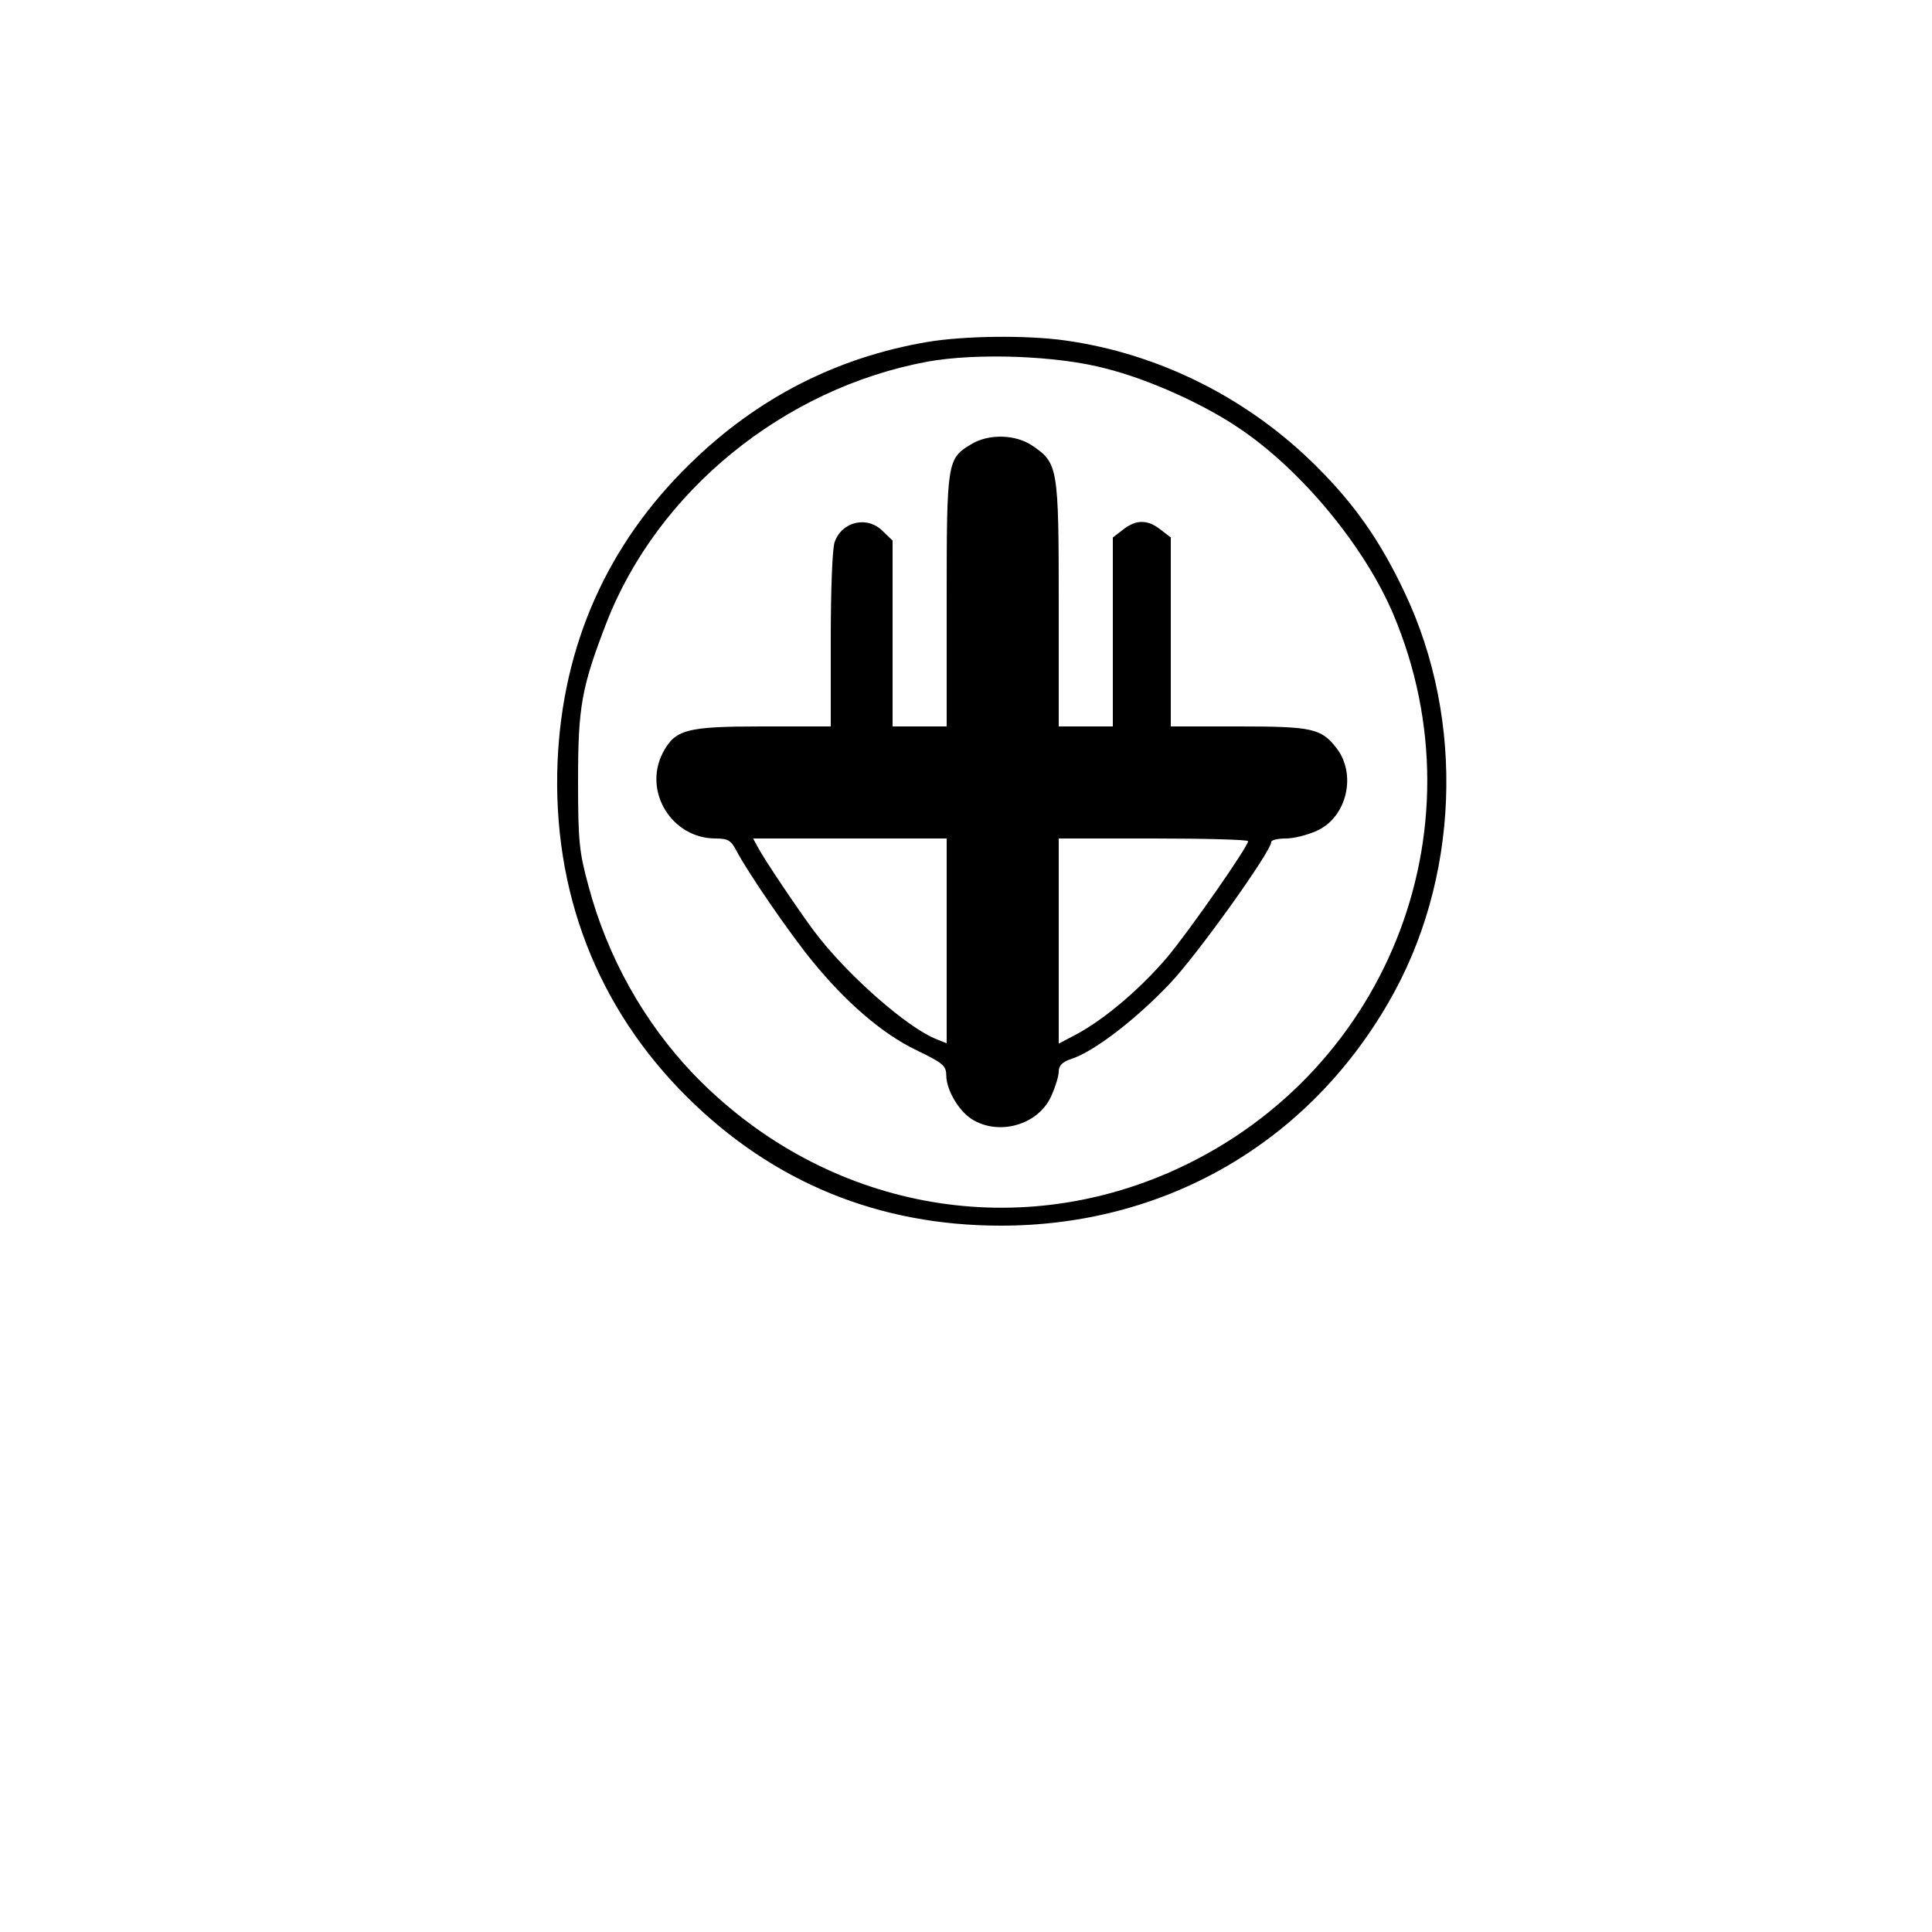 <?xml version="1.0" encoding="UTF-8" standalone="yes"?>
<svg version="1.0" xmlns="http://www.w3.org/2000/svg" width="500" height="500" viewBox="0 0 500 500" preserveAspectRatio="xMidYMid meet">
  <g transform="translate(0,500) scale(0.1,-0.1)" fill="#000000" stroke="none">
    <path d="M2400 4115 c-235 -40 -440 -145 -613 -314 -215 -209 -331 -470 -344
-772 -14 -336 102 -637 336 -869 222 -220 495 -332 811 -332 423 0 792 212
1003 577 184 316 200 729 42 1062 -62 131 -127 225 -225 323 -178 179 -410
295 -654 329 -100 14 -261 12 -356 -4z m463 -69 c111 -28 255 -93 348 -157
159 -108 321 -304 395 -479 237 -562 -22 -1203 -584 -1446 -422 -182 -902 -82
-1228 257 -127 133 -222 302 -271 486 -24 88 -27 115 -27 273 0 191 9 241 73
407 132 341 459 608 831 677 127 23 336 16 463 -18z"/>
    <path d="M2513 3850 c-62 -37 -63 -45 -63 -405 l0 -325 -70 0 -70 0 0 240 0
241 -25 24 c-40 41 -106 26 -125 -28 -6 -17 -10 -123 -10 -253 l0 -224 -177 0
c-198 0 -226 -8 -258 -69 -51 -100 24 -221 137 -221 32 0 40 -5 54 -32 29 -55
134 -209 196 -285 87 -107 182 -189 270 -231 70 -34 77 -40 77 -67 1 -36 31
-88 64 -110 70 -46 173 -17 207 57 11 24 20 53 20 65 0 15 9 25 34 33 58 19
167 103 254 195 72 76 262 342 262 366 0 5 17 9 38 9 20 0 56 9 80 20 78 35
104 147 50 215 -39 50 -63 55 -253 55 l-175 0 0 244 0 245 -26 20 c-34 27 -64
27 -98 0 l-26 -20 0 -245 0 -244 -70 0 -70 0 0 318 c0 354 -2 364 -69 409 -43
29 -113 31 -158 3z m-63 -1285 l0 -265 -25 10 c-76 29 -234 168 -318 280 -41
55 -130 187 -146 218 l-12 22 251 0 250 0 0 -265z m780 258 c0 -14 -152 -232
-209 -300 -69 -81 -159 -158 -232 -198 l-49 -26 0 265 0 266 245 0 c135 0 245
-3 245 -7z"/>
  </g>
</svg>